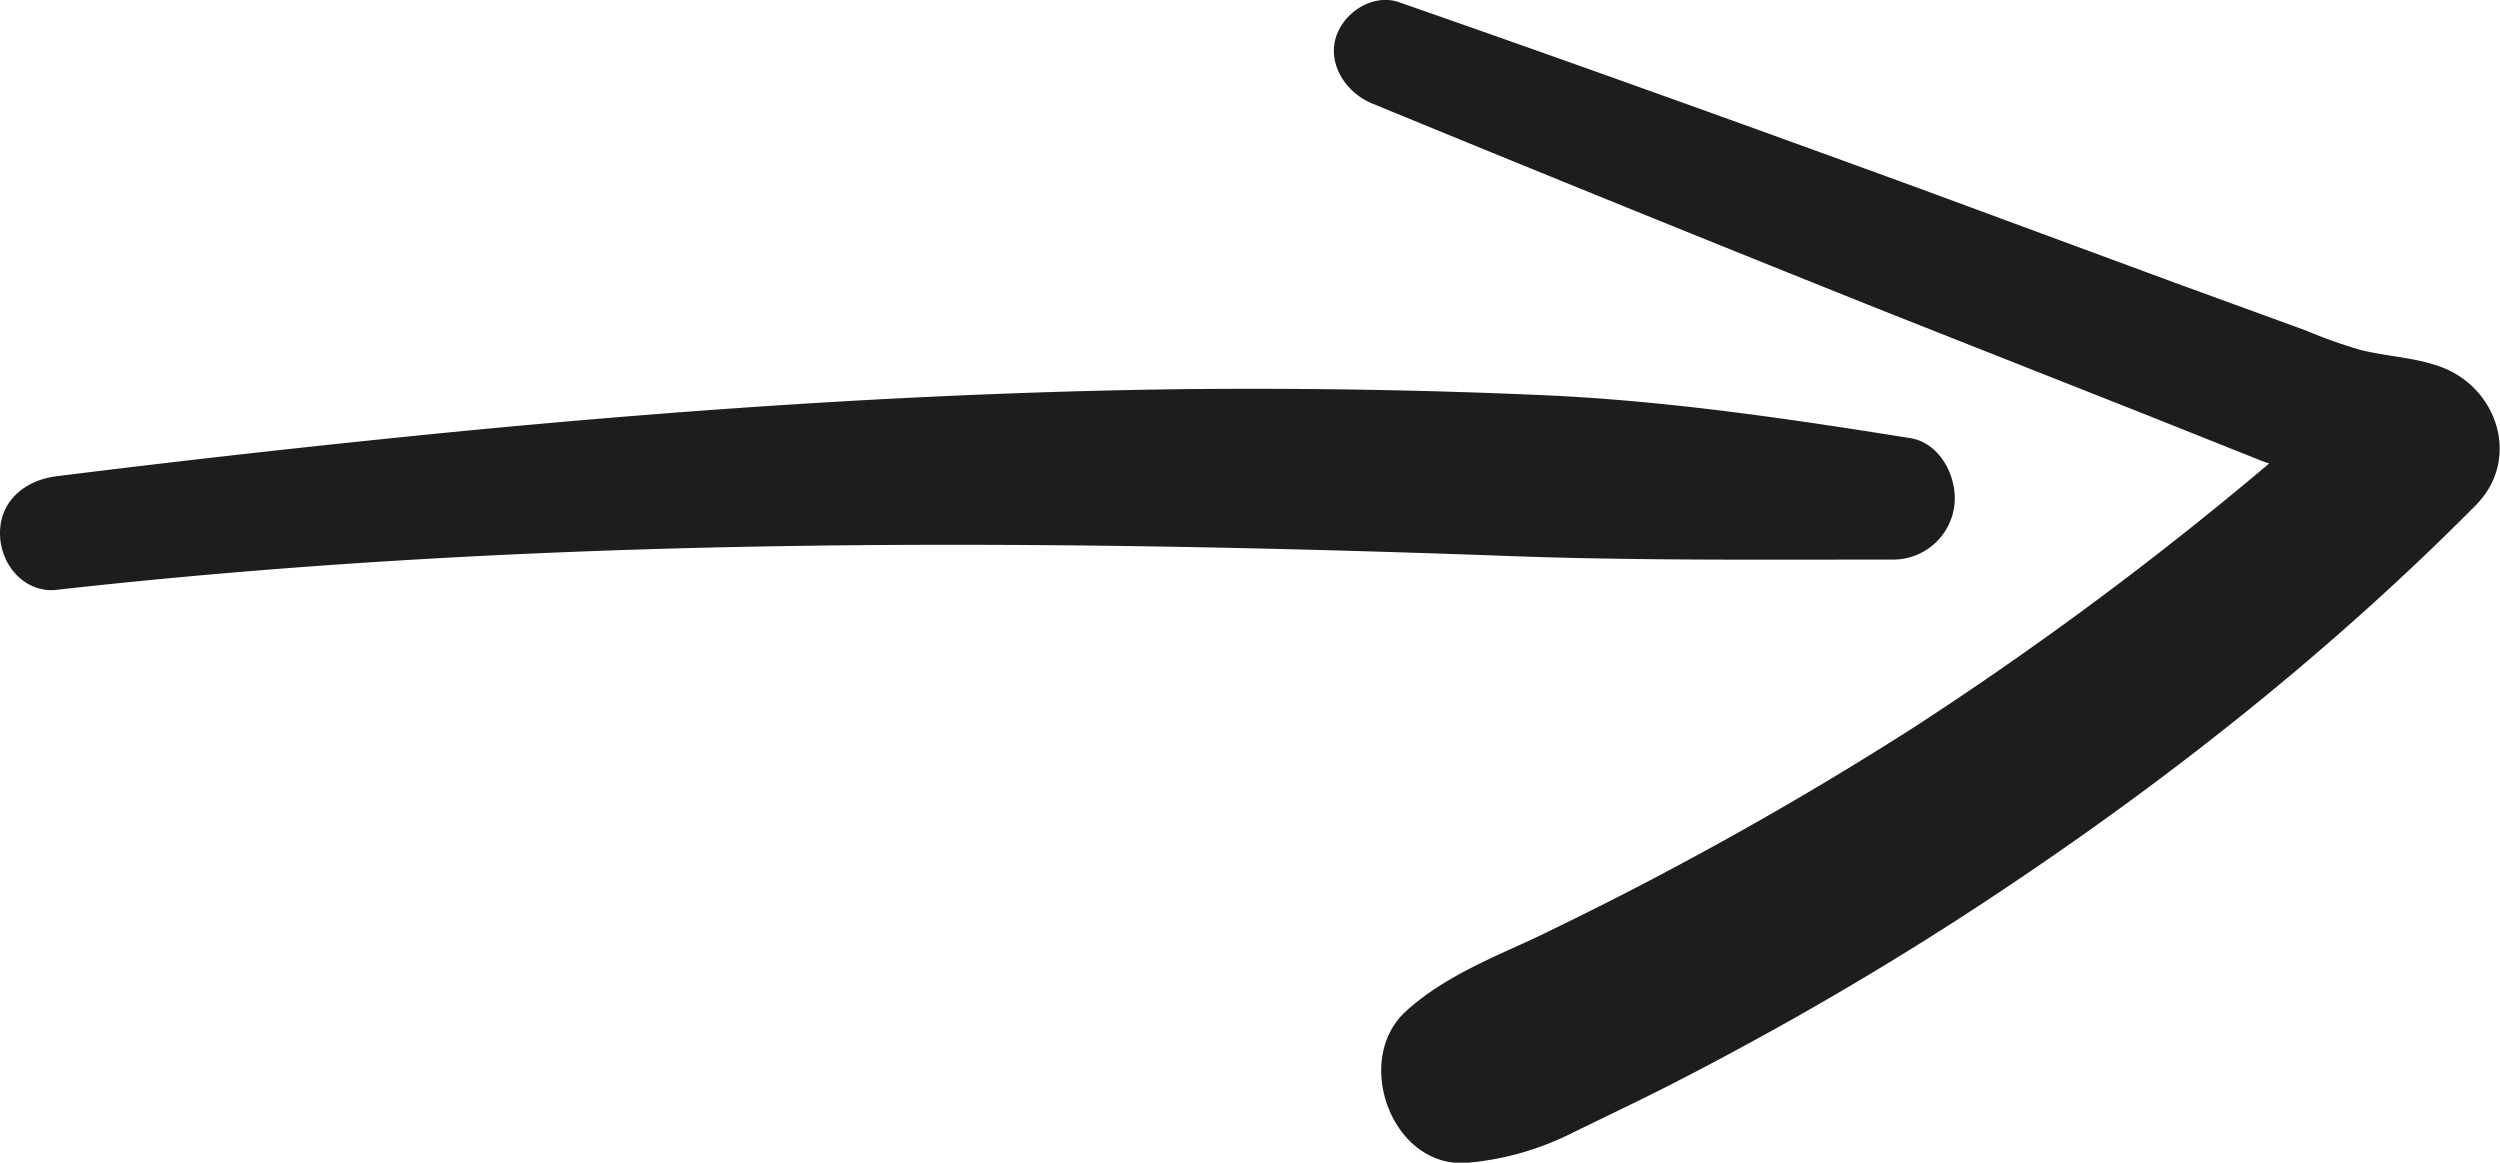 <svg xmlns="http://www.w3.org/2000/svg" width="413.7" height="192.4" viewBox="0 0 413.7 192.4">
  <g id="ae1e81d7-ce97-48ee-8d22-6f02cb646ae3" data-name="Calque 2">
    <g id="ec41641a-9d87-40c3-a44c-17b1012c3a48" data-name="Calque 1">
      <g>
        <path d="M313.4,92.6a10.2,10.2,0,0,0,10-8.9c.6-4.5-2.2-10.4-7.3-11.2-20-3.2-40.3-6.2-60.6-7.1s-39.9-1.2-59.9-1c-39.7.5-79.2,3.1-118.7,6.9Q43.1,74.6,9.4,78.8c-5,.6-9.4,3.9-9.4,9.4s4.3,10,9.4,9.4c78.6-8.8,158.3-8.5,237.3-5.7C268.9,92.8,291.1,92.6,313.4,92.6Z" fill="#1d1d1b"/>
        <path d="M403.6,60.6c-4.3-1.5-8.6-1.6-13-2.7a80.8,80.8,0,0,1-9-3.2l-21.4-7.8L317.4,31.1C288.9,20.7,260.3,10.4,231.6.4c-4.4-1.6-9.4,1.7-10.6,6s1.7,8.9,6,10.7q42.3,17.4,84.8,34.4l42.5,16.8,20.3,8.1.9.3a583.5,583.5,0,0,1-58.7,43.6q-19.7,12.6-40.4,23.6c-6.9,3.7-13.9,7.2-20.9,10.6s-16.1,6.7-22.8,12.8c-9,8.1-2.3,26.3,10.3,25.1a47.6,47.6,0,0,0,16.1-4.4l10.9-5.3c7.2-3.5,14.4-7.3,21.5-11.2q21.3-11.7,41.5-25.3c27.4-18.4,53.4-39.1,76.7-62.6C417.3,75.9,413.2,63.9,403.6,60.6Z" fill="#1d1d1b"/>
      </g>
    </g>
  </g>
</svg>
